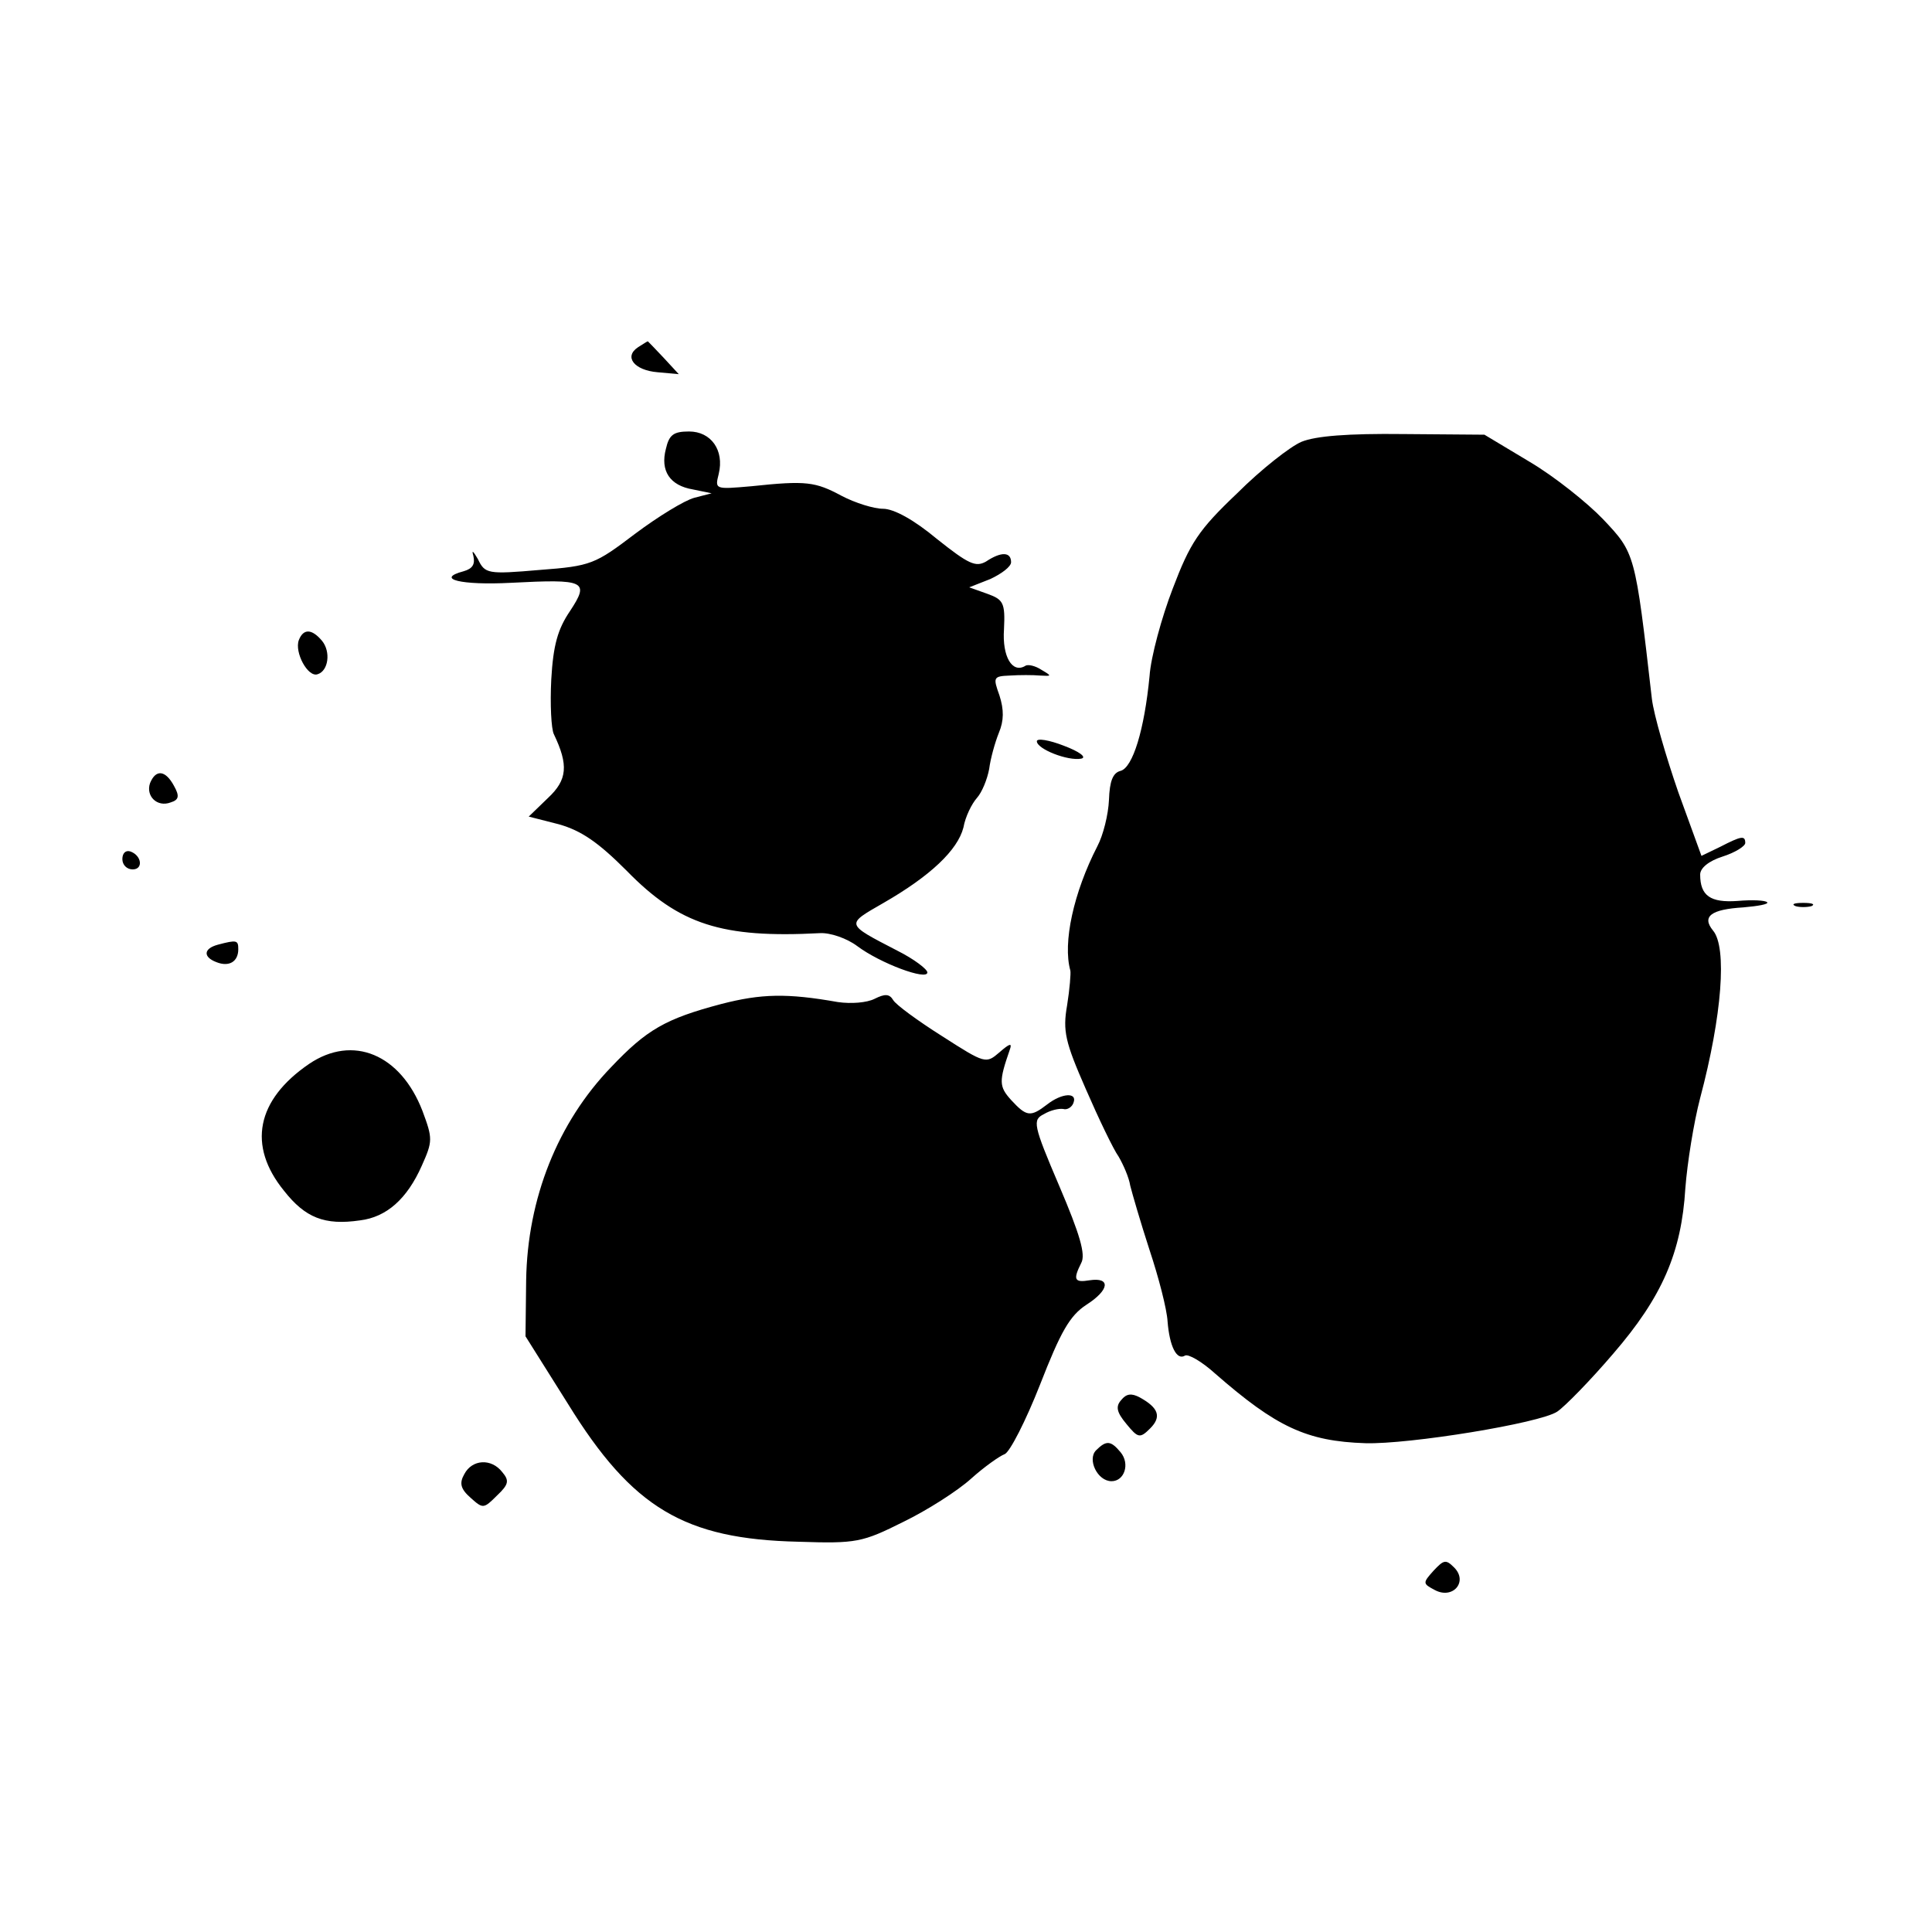 <svg version="1" xmlns="http://www.w3.org/2000/svg" width="400" height="400" viewBox="0 0 300 300"><path d="M99.1 53.9c-2.3 1.5-.6 3.6 3 3.9l3.3.3-2.4-2.6c-1.3-1.4-2.4-2.5-2.4-2.5-.1 0-.7.4-1.5.9zM103.4 69.7c-.9 3.4.6 5.7 4.2 6.3l2.9.6-2.7.7c-1.5.4-5.6 2.9-9.2 5.6-6.2 4.7-6.8 5-14.8 5.6-8.1.7-8.5.6-9.6-1.7-.7-1.2-1-1.5-.7-.5.3 1.3-.1 2-1.5 2.4-4.5 1.2-.4 2.2 7.3 1.8 11.6-.6 12.3-.3 9.2 4.4-1.9 2.8-2.6 5.3-2.9 10.6-.2 3.9 0 7.7.4 8.5 2.3 4.8 2.1 7.1-.9 9.9l-3 2.9 4.7 1.2c3.5 1 6.1 2.8 10.5 7.2 8.2 8.4 14.8 10.5 30 9.7 1.6-.1 4.2.8 5.8 2 3.6 2.7 10.9 5.4 10.9 4.1 0-.5-2.1-2.1-4.7-3.4-8.1-4.2-8-4-2.1-7.4 7.3-4.2 11.5-8.2 12.4-11.7.3-1.7 1.3-3.7 2.1-4.6.8-.9 1.6-2.9 1.9-4.5.2-1.6.9-4.1 1.5-5.6.8-1.9.8-3.6.1-5.8-1-2.8-1-3 1.6-3.1 1.5-.1 3.6-.1 4.7 0 1.8.1 1.9.1.2-.9-.9-.6-2.1-.9-2.5-.6-2 1.2-3.6-1.4-3.3-5.7.2-4.1-.1-4.6-2.6-5.5l-2.8-1 3.3-1.3c1.7-.8 3.2-1.9 3.2-2.6 0-1.6-1.5-1.7-3.9-.1-1.6.9-2.7.4-7.6-3.5-3.6-3-6.7-4.7-8.4-4.7-1.4 0-4.3-.9-6.4-2-4.1-2.2-5.5-2.4-14-1.5-5.7.5-5.7.5-5.1-1.9.9-3.7-1.2-6.6-4.6-6.6-2.4 0-3.1.5-3.6 2.7zM202.1 68.6c-1.7.7-6.3 4.3-10 8-6 5.7-7.3 7.7-10 14.8-1.7 4.4-3.4 10.6-3.6 13.6-.8 8.3-2.6 14.2-4.5 14.7-1.2.3-1.7 1.6-1.8 4.5-.1 2.3-.9 5.5-1.8 7.2-3.7 7.2-5.4 15-4.2 19.3.1.4-.1 2.9-.5 5.4-.7 4-.3 5.7 2.9 13 2 4.6 4.3 9.4 5.1 10.5.7 1.2 1.6 3.2 1.8 4.5.3 1.2 1.6 5.7 3 10 1.4 4.2 2.7 9.2 2.8 11.1.3 3.8 1.4 6.1 2.7 5.3.5-.3 2.6.9 4.7 2.8 9.5 8.3 14.2 10.5 23.3 10.8 6.8.2 27.1-3.1 29.8-4.9 1.2-.8 5.2-4.9 8.7-9 7.6-8.8 10.6-15.7 11.2-25.7.3-3.9 1.3-10.2 2.3-14 3.4-12.8 4.2-23.4 2-26-1.8-2.2-.3-3.3 4.7-3.6 2.3-.2 4-.5 3.7-.8-.3-.3-2.3-.4-4.6-.2-4.2.3-5.8-.8-5.8-4.1 0-1 1.3-2.1 3.5-2.8 1.9-.6 3.5-1.6 3.5-2.1 0-1.2-.6-1.1-3.9.6l-2.9 1.4-3.6-9.9c-1.9-5.5-3.8-12-4.1-14.5-2.6-22.7-2.6-22.6-7.6-27.9-2.4-2.5-7.5-6.6-11.4-8.9l-7-4.2-12.6-.1c-8.6-.1-13.6.3-15.8 1.2zM46.4 99.4c-.7 1.9 1.4 5.8 2.9 5.3 1.7-.5 2.1-3.5.7-5.2-1.6-1.9-2.9-1.9-3.6-.1zM161 115.1c0 1.2 4.8 3.1 6.9 2.7.9-.2-.3-1.1-2.7-2-2.3-.9-4.2-1.2-4.2-.7zM23.3 121.6c-.7 2 1.1 3.8 3.2 3 1.3-.4 1.4-1 .5-2.6-1.3-2.4-2.8-2.6-3.7-.4zM19 133.4c0 .9.7 1.6 1.6 1.6 1.7 0 1.4-2.2-.4-2.8-.7-.2-1.2.3-1.2 1.2zM278.8 140.7c.6.2 1.8.2 2.5 0 .6-.3.1-.5-1.3-.5-1.4 0-1.9.2-1.2.5zM33.8 146.7c-2.2.6-2.3 1.9-.2 2.7 2 .8 3.4-.1 3.4-2 0-1.4-.2-1.5-3.2-.7zM112 155.9c-8.7 2.3-11.6 4-17.1 9.8-8.3 8.6-13 20.4-13.2 33.1l-.1 8.7 6.6 10.5c10 16.2 18.1 21 35.8 21.4 9 .3 9.9.1 16.3-3.1 3.7-1.8 8.4-4.8 10.5-6.7 2-1.8 4.4-3.5 5.2-3.8.8-.3 3.3-5.2 5.5-10.8 3.2-8.2 4.6-10.7 7.2-12.4 3.6-2.3 3.8-4.3.5-3.8-2.4.4-2.6-.1-1.3-2.7.7-1.3-.2-4.4-3.4-11.9-4.1-9.6-4.2-10.3-2.4-11.2 1-.6 2.3-.9 3-.8.6.2 1.4-.3 1.6-1 .6-1.6-1.8-1.5-4.1.3-2.6 2-3.2 1.9-5.6-.7-1.9-2.1-1.9-2.9-.2-7.8.4-1.1 0-1-1.6.4-2.1 1.8-2.2 1.8-8.9-2.5-3.8-2.4-7.2-4.9-7.6-5.6-.6-1-1.3-1-2.9-.2-1.2.6-3.6.8-5.7.5-7.9-1.4-11.9-1.3-18.1.3zM48 165.2c-8.2 5.6-9.6 12.7-3.9 19.7 3.3 4.2 6.3 5.4 11.8 4.6 4.1-.5 7.3-3.3 9.6-8.5 1.7-3.8 1.7-4.2.1-8.5-3.4-8.8-10.8-11.9-17.6-7.3zM174.1 217.4c-.9 1-.7 1.9.8 3.7 1.8 2.2 2.1 2.3 3.7.7 1.8-1.8 1.3-3.2-1.6-4.8-1.3-.7-2.1-.6-2.9.4zM170.2 225.2c-1.4 1.4.2 4.8 2.4 4.8 2 0 2.9-2.7 1.4-4.5-1.5-1.8-2.2-1.9-3.8-.3zM72.1 228.9c-.8 1.4-.6 2.3 1 3.7 1.9 1.7 2 1.7 4.1-.4 1.8-1.7 1.9-2.3.8-3.6-1.7-2.2-4.7-2-5.9.3zM222.6 243.9c-1.7 1.9-1.7 2 .2 3 2.8 1.5 5.2-1.3 3-3.5-1.3-1.3-1.6-1.2-3.2.5z"/></svg>